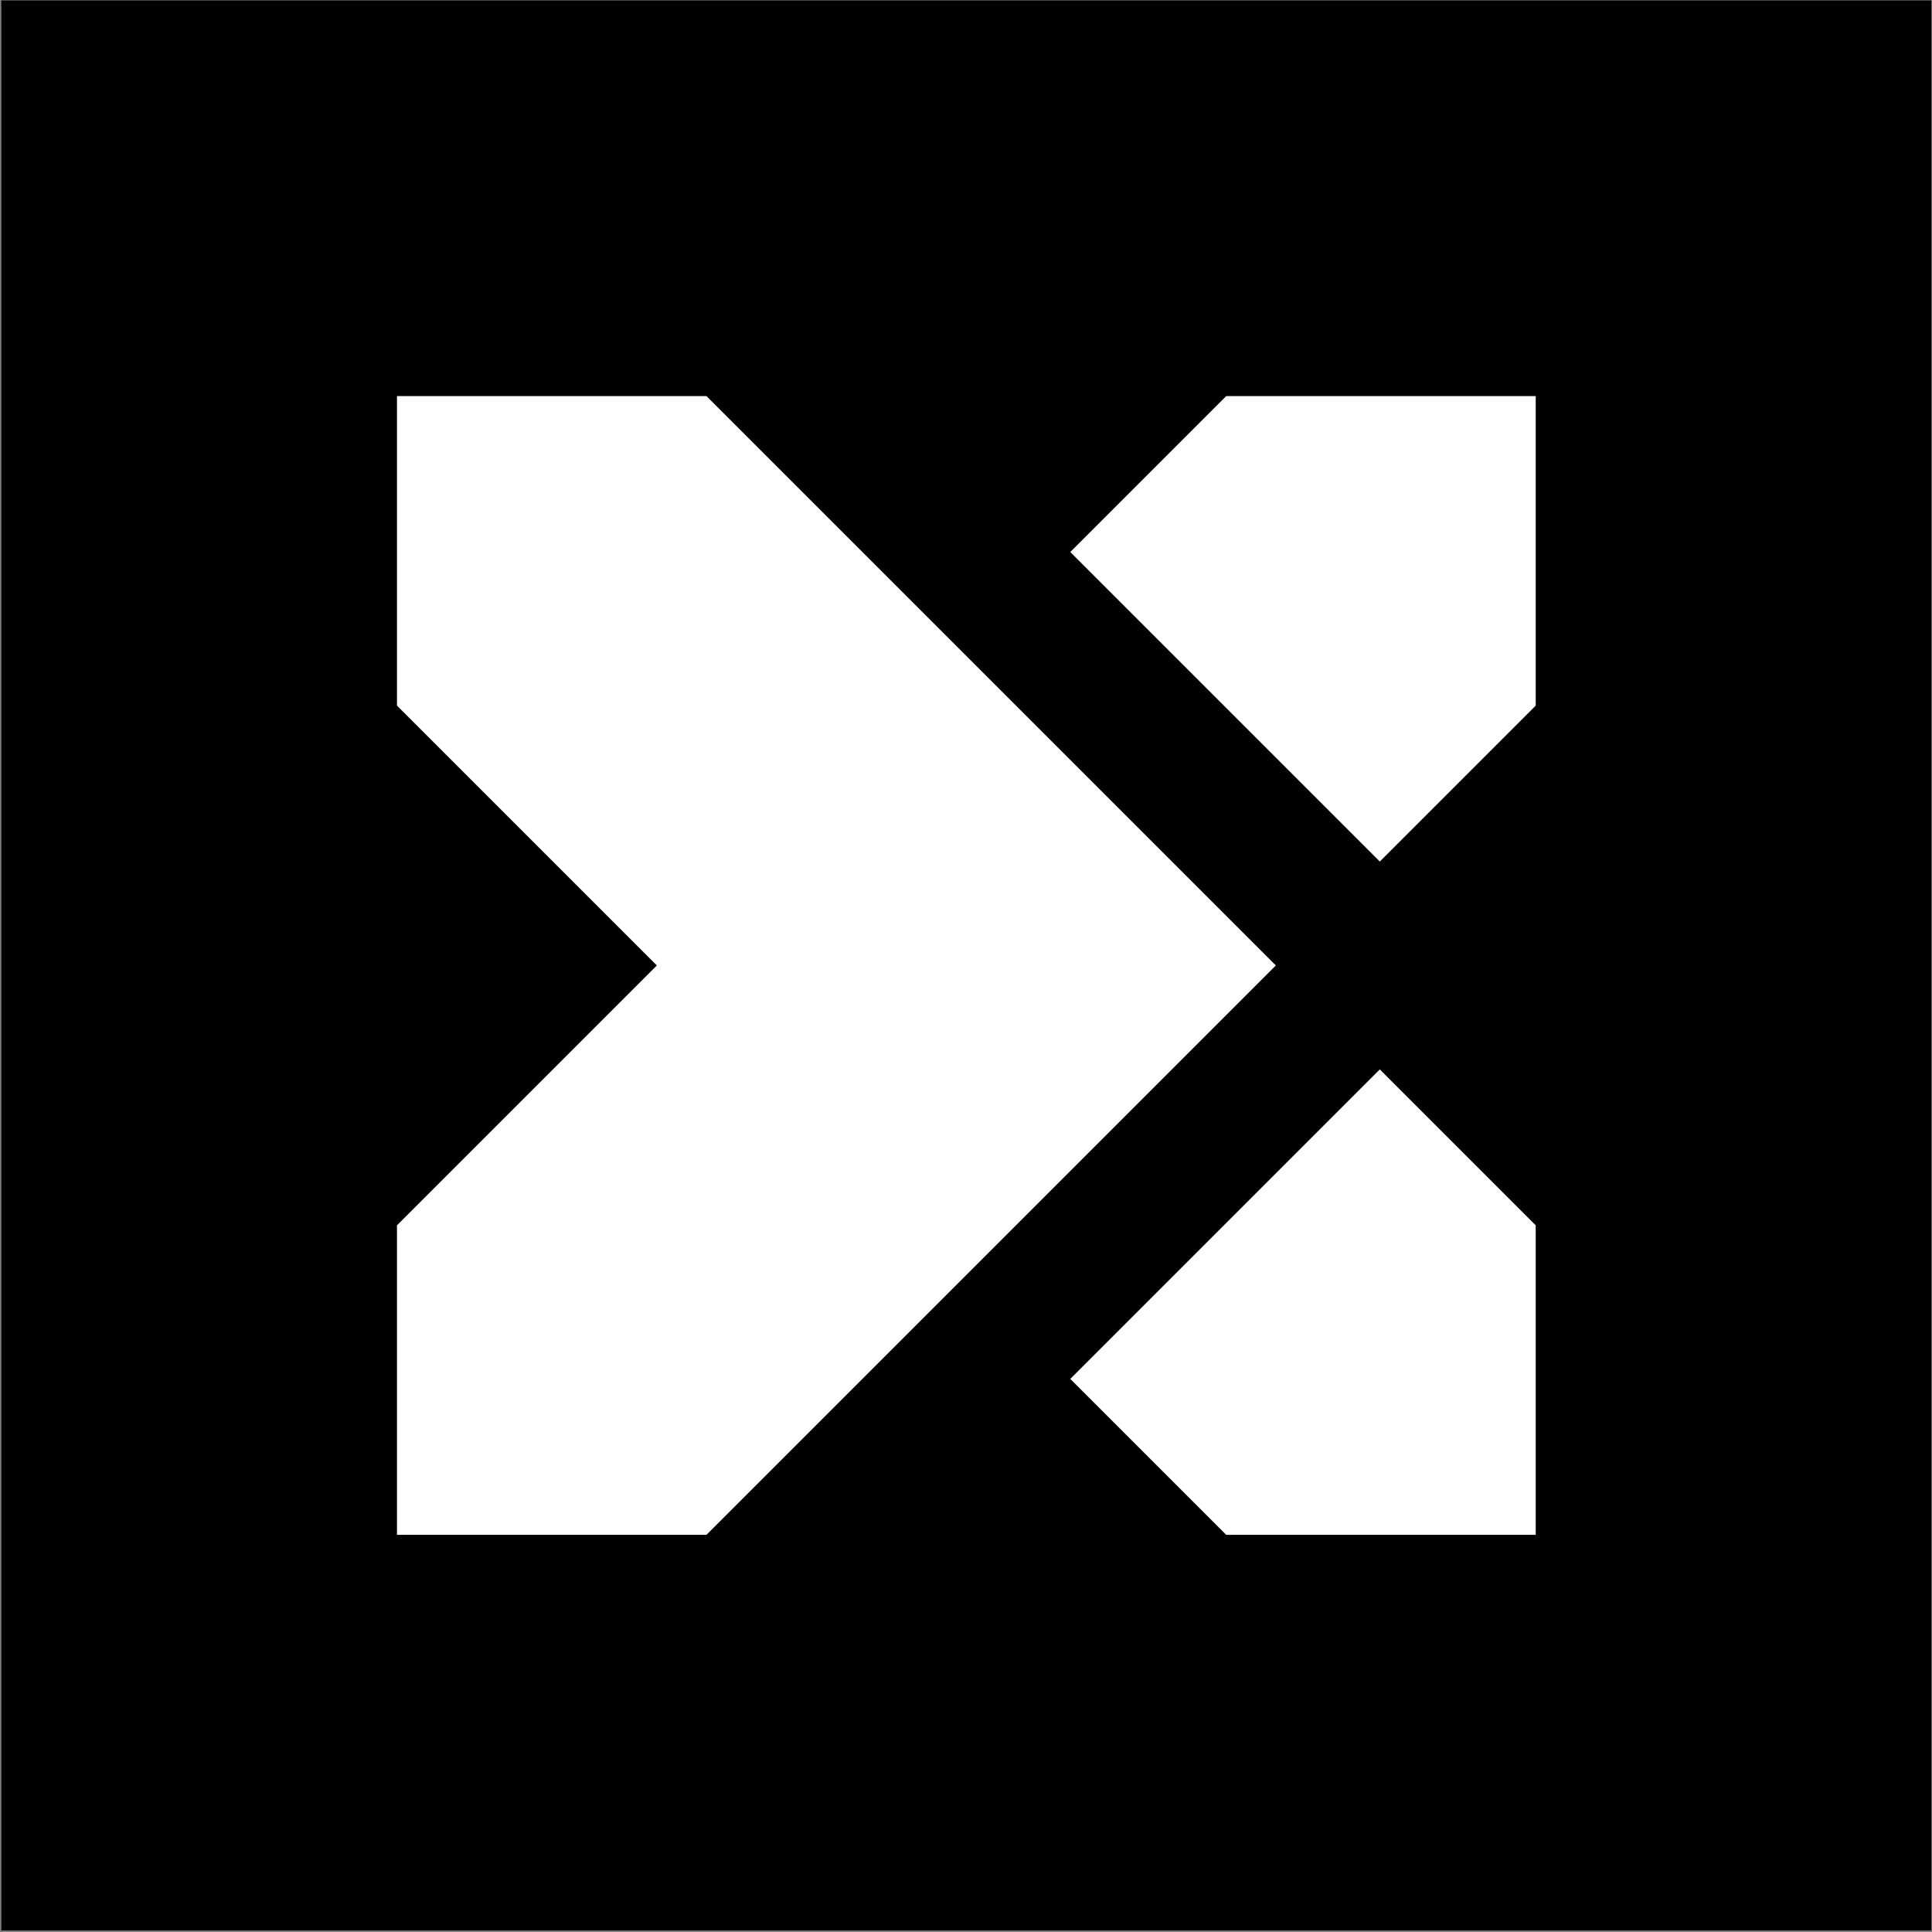 <?xml version="1.0" encoding="UTF-8"?> <svg xmlns="http://www.w3.org/2000/svg" width="1001" height="1001" viewBox="0 0 1001 1001" fill="none"><rect x="0" y="0" width="1001" height="1001" fill="#808080" stroke="none"/><rect width="999.997" height="999.997" transform="translate(0.676 0.226)" fill="black"></rect><path d="M714.894 446.375L554.528 286.009L635.312 205.226L795.678 205.224L795.678 365.591L714.894 446.375Z" fill="white"></path><path d="M714.893 554.073L554.527 714.439L635.312 795.224L795.68 795.225L795.678 634.858L714.893 554.073Z" fill="white"></path><path d="M366.027 795.224L661.028 500.223L366.03 205.226L205.679 205.224L205.679 365.592L340.313 500.225L205.679 634.858L205.677 795.224L366.027 795.224Z" fill="white"></path></svg> 